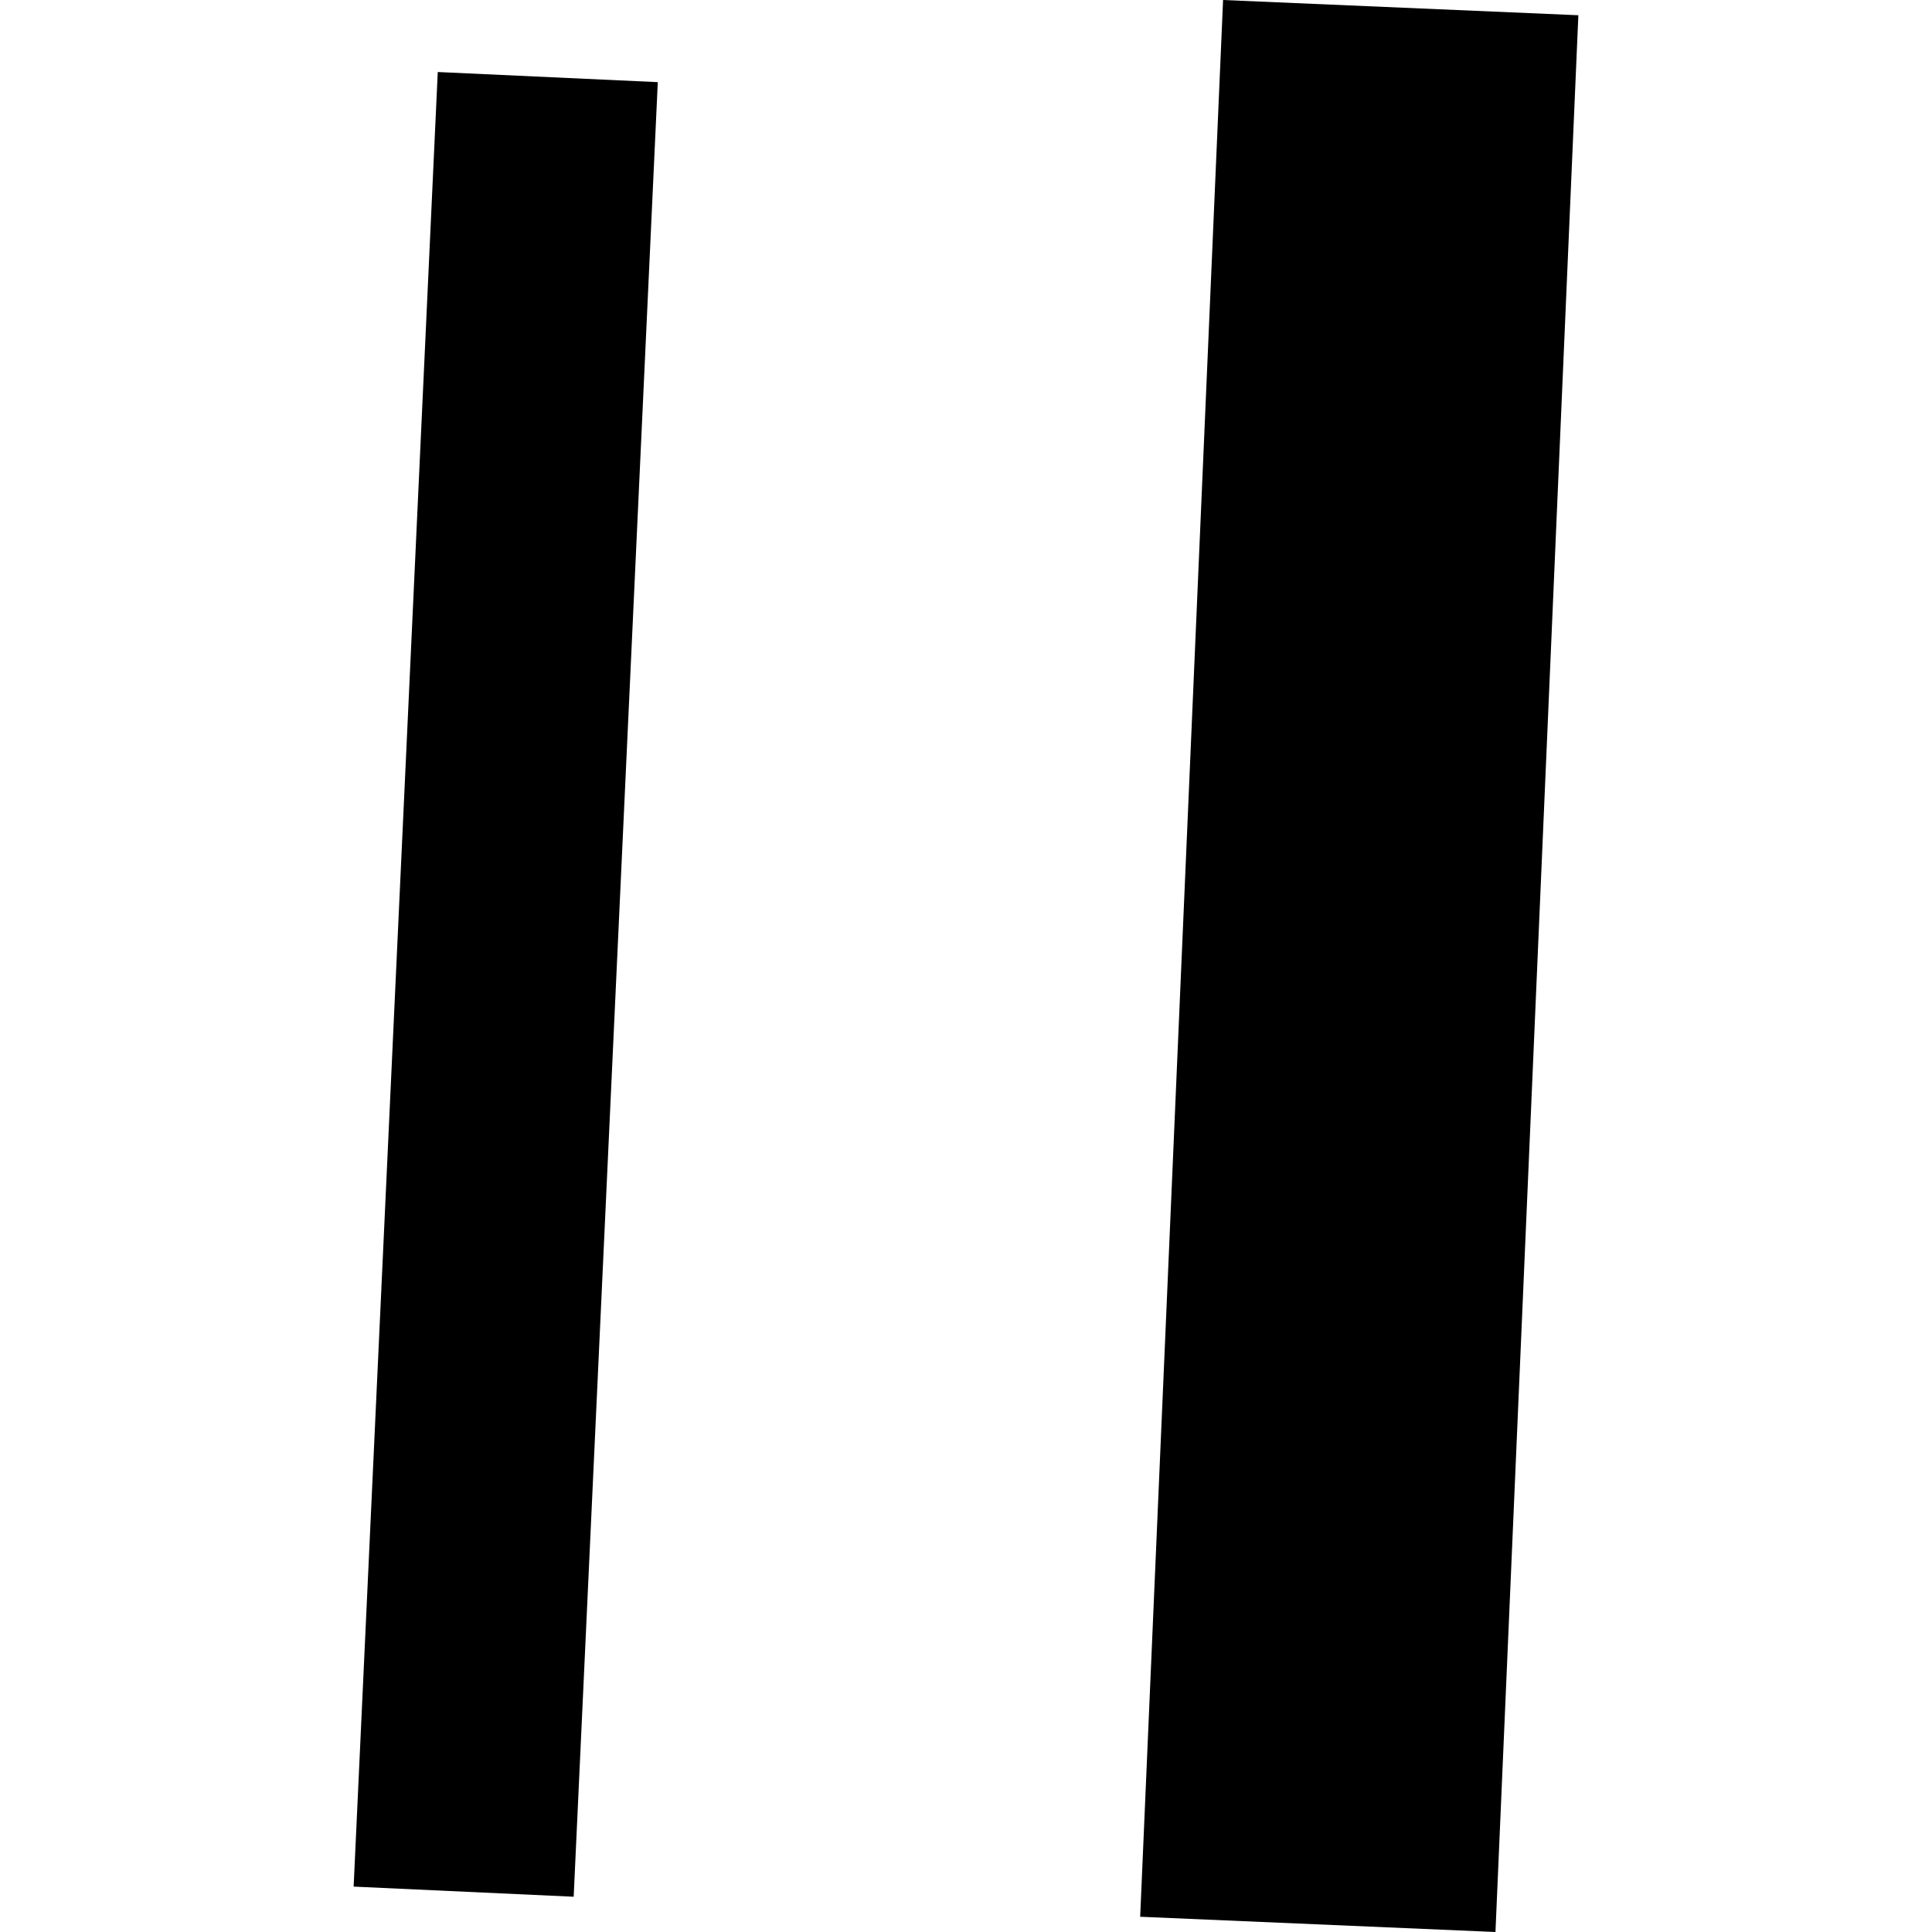 <?xml version="1.0" encoding="utf-8" standalone="no"?>
<!DOCTYPE svg PUBLIC "-//W3C//DTD SVG 1.1//EN"
  "http://www.w3.org/Graphics/SVG/1.1/DTD/svg11.dtd">
<!-- Created with matplotlib (https://matplotlib.org/) -->
<svg height="288pt" version="1.1" viewBox="0 0 288 288" width="288pt" xmlns="http://www.w3.org/2000/svg" xmlns:xlink="http://www.w3.org/1999/xlink">
 <defs>
  <style type="text/css">
*{stroke-linecap:butt;stroke-linejoin:round;}
  </style>
 </defs>
 <g id="figure_1">
  <g id="patch_1">
   <path d="M 0 288 
L 288 288 
L 288 0 
L 0 0 
z
" style="fill:none;opacity:0;"/>
  </g>
  <g id="axes_1">
   <g id="PatchCollection_1">
    <path clip-path="url(#pd472db78da)" d="M 65.257 10.736 
L 52.716 281.234 
L 85.516 282.743 
L 98.056 12.245 
L 65.257 10.736 
"/>
    <path clip-path="url(#pd472db78da)" d="M 182.322 0 
L 169.964 285.727 
L 222.926 288 
L 235.284 2.272 
L 182.322 0 
"/>
   </g>
  </g>
 </g>
 <defs>
  <clipPath id="pd472db78da">
   <rect height="288" width="182.568" x="52.716" y="0"/>
  </clipPath>
 </defs>
</svg>
